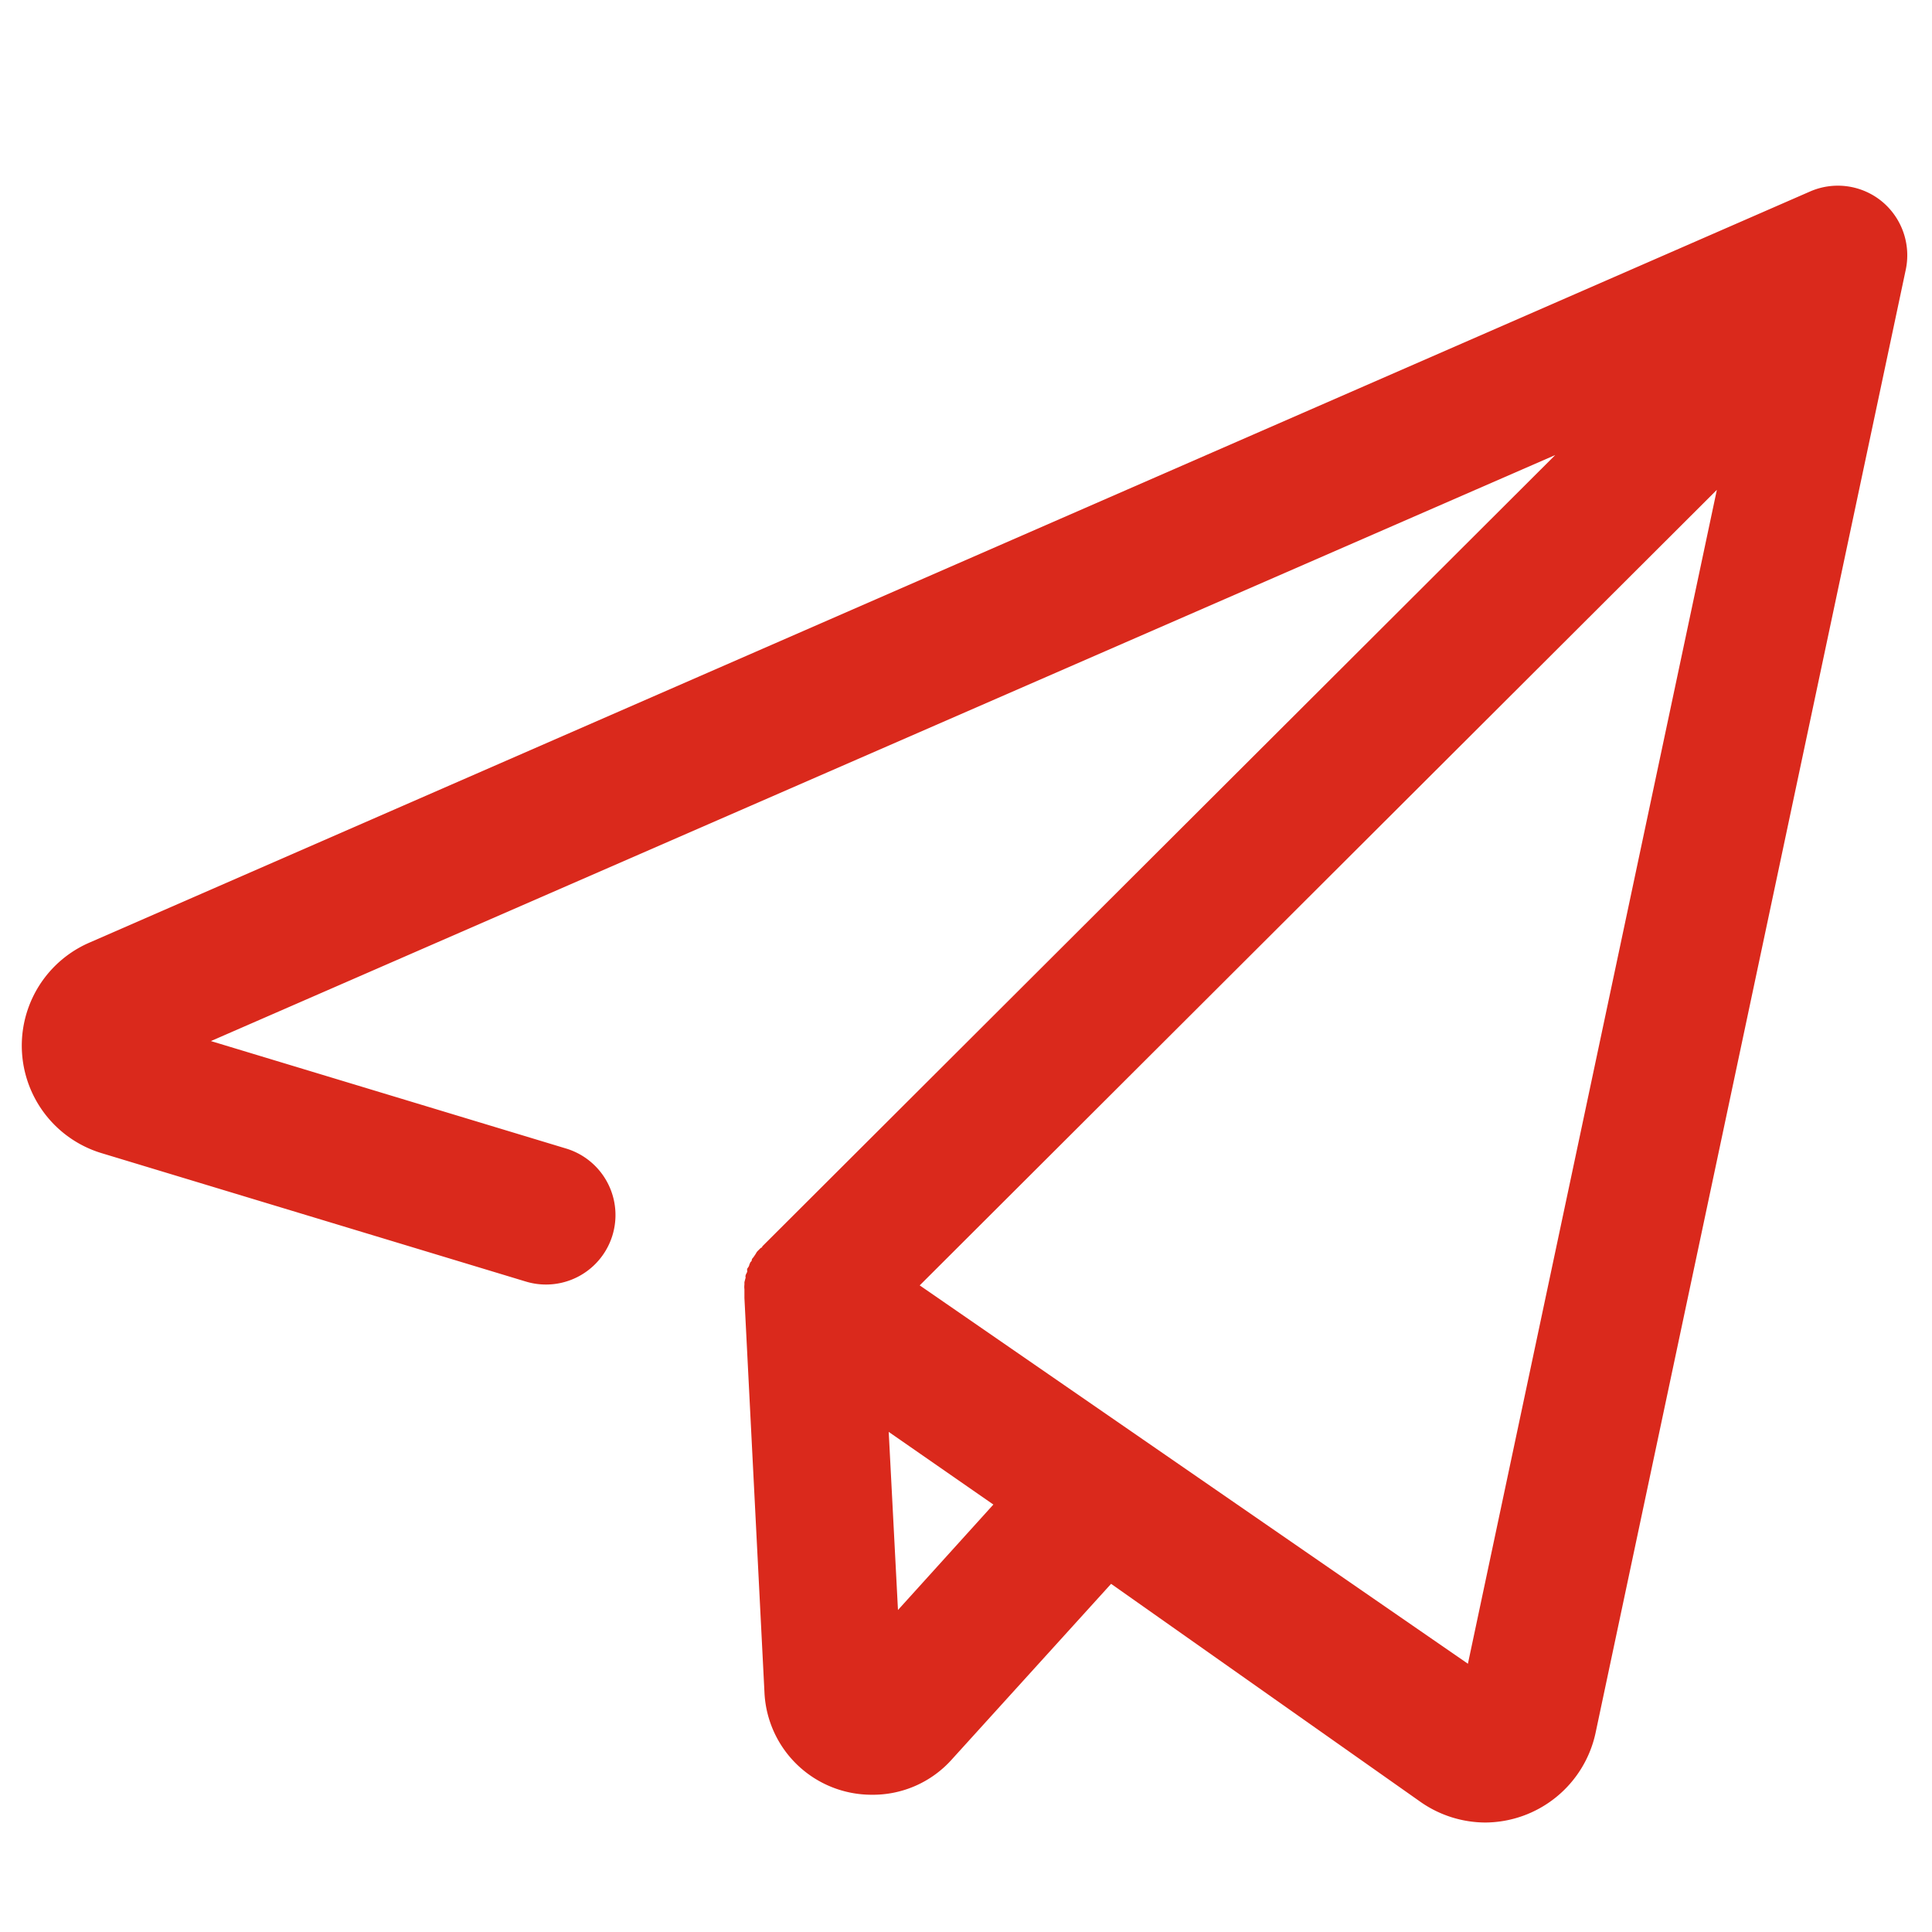 <svg xmlns="http://www.w3.org/2000/svg" width="96" height="96" viewBox="0 0 96 96"><defs><style>.cls-1{fill:none;}.cls-2{fill:#da291c;}</style></defs><g id="Layer_2" data-name="Layer 2"><g id="Layer_1-2" data-name="Layer 1"><rect class="cls-1" width="96" height="96"/><path class="cls-2" d="M93.5,10a3.45,3.45,0,0,0-3.57-.48L4.44,46.84A5.58,5.58,0,0,0,5.05,57.3l21.08,6.38a3.45,3.45,0,0,0,2-6.61L10.48,51.73l66.8-29.12L37.88,61.93s0,.06-.08.08l-.15.15a.44.44,0,0,0-.09.13l-.08.12a.06.06,0,0,0,0,0s-.06.09-.1.13,0,.12-.09.17l-.06.14c0,.06-.06.13-.1.19a.27.27,0,0,0,0,.12c0,.07-.06.13-.08.21s0,.08,0,.11l-.06.23s0,.08,0,.12a.9.9,0,0,0,0,.23v.44l1,19.68a5.33,5.33,0,0,0,5.32,5,5.26,5.26,0,0,0,4-1.77l7.9-8.71L70.62,89.56a5.65,5.65,0,0,0,3.18,1,5.64,5.64,0,0,0,5.48-4.44L94.69,13.43A3.47,3.47,0,0,0,93.5,10Zm-48.88,70-.46-8.85,5.2,3.61Zm28.32,2.67L45.7,63.87,85.31,24.34Z"/></g></g></svg>